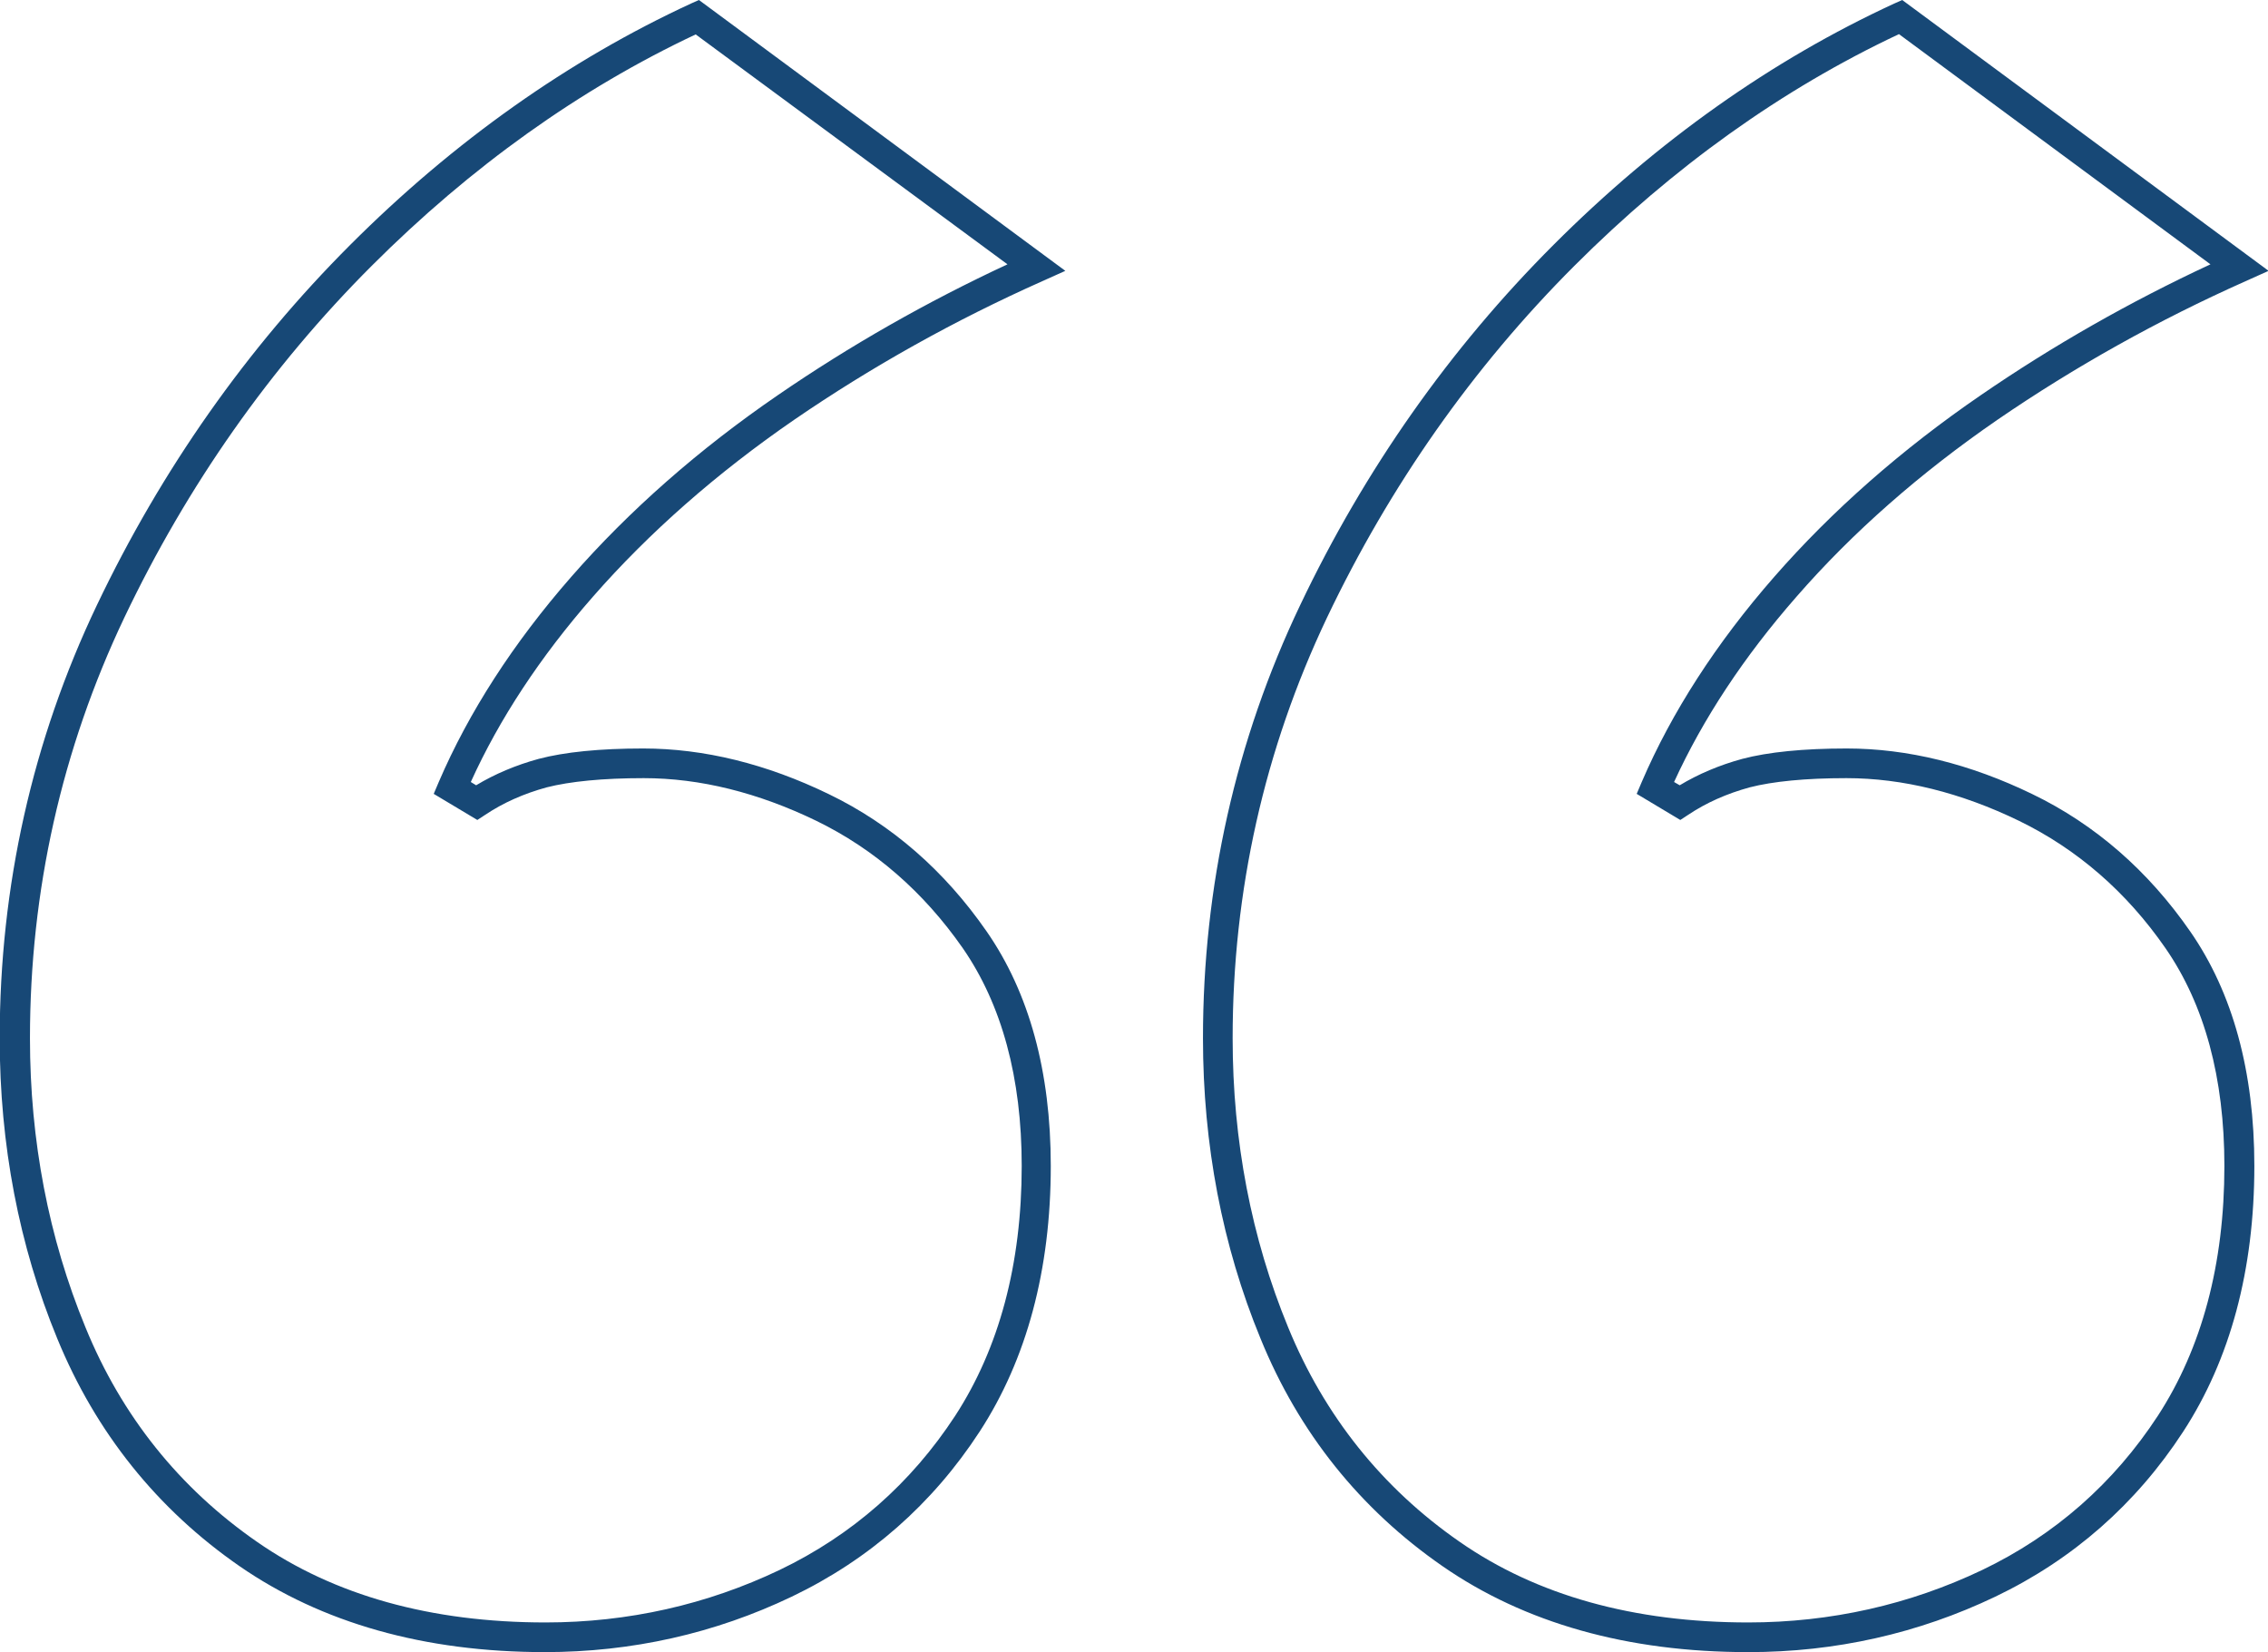 <?xml version="1.0" encoding="UTF-8"?>
<svg xmlns="http://www.w3.org/2000/svg" id="guides" viewBox="0 0 76.45 55.69">
  <defs>
    <style>
      .cls-1 {
        fill: #174876;
      }
    </style>
  </defs>
  <path class="cls-1" d="M58.92,55.69c-4.06,0-7.53-.98-10.3-2.9-2.77-1.92-4.84-4.5-6.13-7.67-1.29-3.13-1.94-6.54-1.94-10.12,0-5.12,1.1-10.04,3.28-14.61,2.17-4.56,5.04-8.64,8.54-12.14,3.5-3.5,7.36-6.23,11.48-8.13l.27-.12,12.35,9.13-.78.35c-2.94,1.31-5.75,2.88-8.36,4.67-2.6,1.79-4.88,3.79-6.77,5.96-1.78,2.03-3.16,4.13-4.13,6.25l.19.11c.63-.38,1.34-.68,2.11-.89.87-.23,2.06-.35,3.52-.35,2.05,0,4.16.52,6.26,1.54,2.11,1.02,3.9,2.58,5.32,4.63,1.43,2.06,2.16,4.72,2.16,7.9,0,3.5-.81,6.52-2.4,8.96-1.59,2.44-3.72,4.31-6.33,5.56-2.59,1.24-5.39,1.87-8.32,1.87ZM63.99,1.16c-3.91,1.84-7.58,4.46-10.92,7.8-3.42,3.42-6.22,7.41-8.34,11.86-2.11,4.44-3.18,9.21-3.18,14.18,0,3.45.63,6.73,1.87,9.74,1.22,2.98,3.17,5.42,5.78,7.23,2.6,1.81,5.87,2.72,9.73,2.72,2.78,0,5.44-.6,7.89-1.77,2.44-1.17,4.43-2.92,5.92-5.2,1.48-2.28,2.24-5.11,2.24-8.42,0-2.97-.67-5.43-1.98-7.33-1.32-1.91-2.99-3.35-4.94-4.3-1.96-.95-3.92-1.44-5.82-1.44-1.38,0-2.48.11-3.26.31-.77.21-1.47.52-2.08.93l-.26.17-1.47-.88.17-.4c1.01-2.35,2.51-4.68,4.47-6.92,1.95-2.23,4.29-4.29,6.96-6.12,2.43-1.67,5.03-3.15,7.74-4.41l-10.5-7.76ZM18.37,55.69c-4.06,0-7.52-.98-10.3-2.9-2.77-1.92-4.84-4.5-6.14-7.67-1.29-3.13-1.94-6.54-1.94-10.12,0-5.12,1.1-10.04,3.28-14.61,2.17-4.55,5.04-8.64,8.54-12.14C15.31,4.75,19.18,2.02,23.29.12l.27-.12,12.35,9.13-.78.35c-2.94,1.31-5.75,2.88-8.36,4.67-2.6,1.79-4.88,3.79-6.78,5.96-1.78,2.03-3.16,4.13-4.12,6.25l.18.11c.63-.38,1.34-.68,2.11-.89.87-.23,2.06-.35,3.52-.35,2.05,0,4.16.52,6.26,1.54,2.11,1.02,3.9,2.58,5.32,4.63,1.43,2.06,2.16,4.72,2.16,7.9,0,3.5-.81,6.52-2.4,8.96-1.59,2.44-3.72,4.31-6.33,5.56-2.59,1.24-5.39,1.87-8.33,1.87ZM23.45,1.16c-3.91,1.84-7.58,4.46-10.92,7.8-3.42,3.42-6.22,7.41-8.34,11.86-2.11,4.44-3.18,9.21-3.18,14.18,0,3.45.63,6.73,1.87,9.74,1.22,2.99,3.17,5.42,5.78,7.23,2.6,1.81,5.87,2.72,9.73,2.72,2.78,0,5.44-.6,7.89-1.77,2.44-1.17,4.43-2.92,5.92-5.2,1.48-2.28,2.24-5.11,2.24-8.42,0-2.97-.67-5.43-1.98-7.33-1.33-1.91-2.99-3.35-4.94-4.3-1.96-.95-3.92-1.44-5.82-1.44-1.38,0-2.48.11-3.27.31-.77.21-1.47.52-2.08.93l-.26.17-1.47-.88.17-.4c1.01-2.35,2.51-4.68,4.47-6.92,1.95-2.23,4.29-4.29,6.96-6.12,2.43-1.67,5.03-3.15,7.74-4.41L23.45,1.16Z"></path>
</svg>
